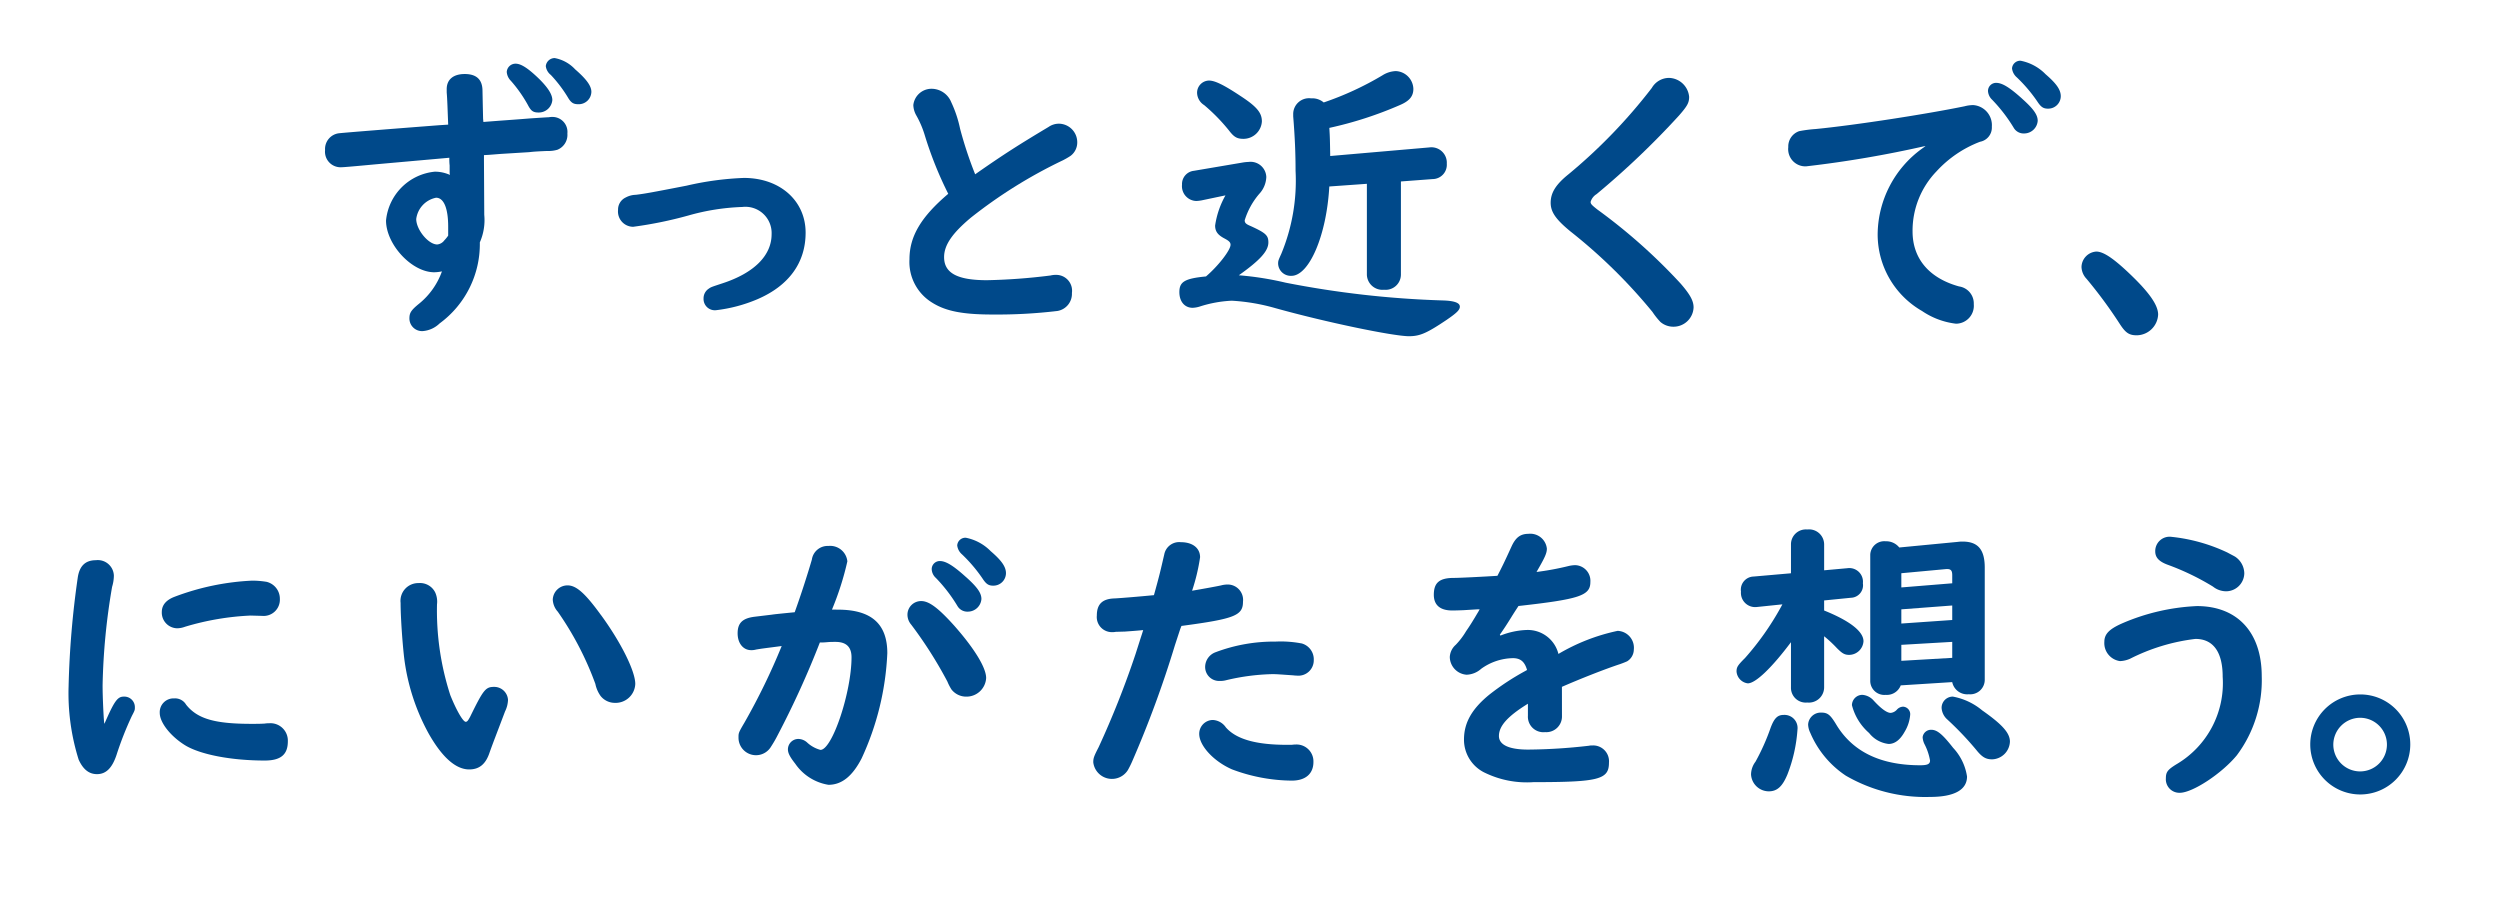 <svg xmlns="http://www.w3.org/2000/svg" xmlns:xlink="http://www.w3.org/1999/xlink" width="236.846" height="85" viewBox="0 0 236.846 85"><defs><filter id="a" x="24.299" y="0" width="40.227" height="40.872" filterUnits="userSpaceOnUse"><feOffset dx="1" dy="2" input="SourceAlpha"/><feGaussianBlur stdDeviation="2.5" result="b"/><feFlood flood-color="#c9cbc6"/><feComposite operator="in" in2="b"/><feComposite in="SourceGraphic"/></filter><filter id="c" x="52.05" y="11.352" width="32.772" height="27.53" filterUnits="userSpaceOnUse"><feOffset dx="1" dy="2" input="SourceAlpha"/><feGaussianBlur stdDeviation="2.5" result="d"/><feFlood flood-color="#c9cbc6"/><feComposite operator="in" in2="d"/><feComposite in="SourceGraphic"/></filter><filter id="e" x="79.663" y="2.915" width="30.894" height="36.388" filterUnits="userSpaceOnUse"><feOffset dx="1" dy="2" input="SourceAlpha"/><feGaussianBlur stdDeviation="2.5" result="f"/><feFlood flood-color="#c9cbc6"/><feComposite operator="in" in2="f"/><feComposite in="SourceGraphic"/></filter><filter id="g" x="105.228" y="1.233" width="41.573" height="40.116" filterUnits="userSpaceOnUse"><feOffset dx="1" dy="2" input="SourceAlpha"/><feGaussianBlur stdDeviation="2.5" result="h"/><feFlood flood-color="#c9cbc6"/><feComposite operator="in" in2="h"/><feComposite in="SourceGraphic"/></filter><filter id="i" x="140.408" y="1.879" width="28.539" height="38.573" filterUnits="userSpaceOnUse"><feOffset dx="1" dy="2" input="SourceAlpha"/><feGaussianBlur stdDeviation="2.5" result="j"/><feFlood flood-color="#c9cbc6"/><feComposite operator="in" in2="j"/><feComposite in="SourceGraphic"/></filter><filter id="k" x="162.918" y="0.253" width="40.816" height="39.92" filterUnits="userSpaceOnUse"><feOffset dx="1" dy="2" input="SourceAlpha"/><feGaussianBlur stdDeviation="2.5" result="l"/><feFlood flood-color="#c9cbc6"/><feComposite operator="in" in2="l"/><feComposite in="SourceGraphic"/></filter><filter id="m" x="190.698" y="18.333" width="22.26" height="22.932" filterUnits="userSpaceOnUse"><feOffset dx="1" dy="2" input="SourceAlpha"/><feGaussianBlur stdDeviation="2.5" result="n"/><feFlood flood-color="#c9cbc6"/><feComposite operator="in" in2="n"/><feComposite in="SourceGraphic"/></filter><filter id="o" x="0" y="47.576" width="35.771" height="35.267" filterUnits="userSpaceOnUse"><feOffset dx="1" dy="2" input="SourceAlpha"/><feGaussianBlur stdDeviation="2.5" result="p"/><feFlood flood-color="#c9cbc6"/><feComposite operator="in" in2="p"/><feComposite in="SourceGraphic"/></filter><filter id="q" x="31.452" y="49.735" width="37.228" height="32.659" filterUnits="userSpaceOnUse"><feOffset dx="1" dy="2" input="SourceAlpha"/><feGaussianBlur stdDeviation="2.5" result="r"/><feFlood flood-color="#c9cbc6"/><feComposite operator="in" in2="r"/><feComposite in="SourceGraphic"/></filter><filter id="s" x="63.381" y="45.446" width="40.423" height="38.405" filterUnits="userSpaceOnUse"><feOffset dx="1" dy="2" input="SourceAlpha"/><feGaussianBlur stdDeviation="2.5" result="t"/><feFlood flood-color="#c9cbc6"/><feComposite operator="in" in2="t"/><feComposite in="SourceGraphic"/></filter><filter id="u" x="97.074" y="45.866" width="35.884" height="37.593" filterUnits="userSpaceOnUse"><feOffset dx="1" dy="2" input="SourceAlpha"/><feGaussianBlur stdDeviation="2.5" result="v"/><feFlood flood-color="#c9cbc6"/><feComposite operator="in" in2="v"/><feComposite in="SourceGraphic"/></filter><filter id="w" x="129.34" y="45.081" width="33.949" height="38.518" filterUnits="userSpaceOnUse"><feOffset dx="1" dy="2" input="SourceAlpha"/><feGaussianBlur stdDeviation="2.5" result="x"/><feFlood flood-color="#c9cbc6"/><feComposite operator="in" in2="x"/><feComposite in="SourceGraphic"/></filter><filter id="y" x="158.017" y="44.661" width="40.9" height="40.339" filterUnits="userSpaceOnUse"><feOffset dx="1" dy="2" input="SourceAlpha"/><feGaussianBlur stdDeviation="2.5" result="z"/><feFlood flood-color="#c9cbc6"/><feComposite operator="in" in2="z"/><feComposite in="SourceGraphic"/></filter><filter id="aa" x="192.862" y="45.362" width="29.911" height="39.246" filterUnits="userSpaceOnUse"><feOffset dx="1" dy="2" input="SourceAlpha"/><feGaussianBlur stdDeviation="2.5" result="ab"/><feFlood flood-color="#c9cbc6"/><feComposite operator="in" in2="ab"/><feComposite in="SourceGraphic"/></filter><filter id="ac" x="212.37" y="60.29" width="24.476" height="24.475" filterUnits="userSpaceOnUse"><feOffset dx="1" dy="2" input="SourceAlpha"/><feGaussianBlur stdDeviation="2.5" result="ad"/><feFlood flood-color="#c9cbc6"/><feComposite operator="in" in2="ad"/><feComposite in="SourceGraphic"/></filter></defs><g transform="translate(-92.5 -314.5)"><g transform="matrix(1, 0, 0, 1, 92.5, 314.5)" filter="url(#a)" style="mix-blend-mode:multiply;isolation:isolate"><path d="M241.04,287.552c-.056-1.43-.084-2.439-.14-3.056v-.309c0-.9.617-1.43,1.71-1.43q1.68,0,1.681,1.6l.028,1.374.028,1.261.028.308c1.71-.14,3.084-.225,4.4-.336.842-.056,1.71-.112,1.794-.112a1.806,1.806,0,0,1,.364-.029,1.419,1.419,0,0,1,1.4,1.57,1.52,1.52,0,0,1-.952,1.541,3.055,3.055,0,0,1-.953.113c-.673.028-1.262.056-1.71.112l-2.718.168-1.065.084-.505.029v.5l.028,5.158a5.218,5.218,0,0,1-.42,2.607,9.323,9.323,0,0,1-3.812,7.681,2.576,2.576,0,0,1-1.626.728,1.2,1.2,0,0,1-1.233-1.205c0-.532.168-.785.924-1.4a6.941,6.941,0,0,0,2.158-3.055,3.879,3.879,0,0,1-.728.084c-2.132,0-4.569-2.635-4.569-4.906a5.141,5.141,0,0,1,4.624-4.624,3.465,3.465,0,0,1,1.431.308,1.129,1.129,0,0,1-.029-.281v-.617a5.22,5.22,0,0,1-.028-.729l-6.924.617c-2.41.225-3.111.281-3.28.281a1.474,1.474,0,0,1-1.569-1.626,1.5,1.5,0,0,1,1.4-1.6c.532-.056,3.98-.336,9.446-.757Zm0,9.67c0-1.766-.42-2.746-1.149-2.746a2.355,2.355,0,0,0-1.878,2.018c0,1.009,1.149,2.411,1.99,2.411a.955.955,0,0,0,.673-.392,3.252,3.252,0,0,0,.364-.448Zm8.634-13.987c.869.869,1.233,1.486,1.233,1.99a1.287,1.287,0,0,1-1.289,1.178c-.533,0-.729-.141-1.037-.73a12.723,12.723,0,0,0-1.6-2.27,1.327,1.327,0,0,1-.392-.841.834.834,0,0,1,.842-.785C247.963,281.777,248.664,282.253,249.673,283.235Zm3.391-.925c1.065.925,1.541,1.569,1.541,2.13a1.2,1.2,0,0,1-1.233,1.178c-.476,0-.7-.141-1.009-.674a12.6,12.6,0,0,0-1.6-2.1,1.247,1.247,0,0,1-.476-.842.851.851,0,0,1,.841-.757A3.51,3.51,0,0,1,253.065,282.309Z" transform="translate(-198.58 -275.74)" fill="#fff"/></g><g transform="matrix(1, 0, 0, 1, 92.5, 314.5)" filter="url(#c)" style="mix-blend-mode:multiply;isolation:isolate"><path d="M273.959,297.4c0,2.831-1.57,5.018-4.569,6.307a14.191,14.191,0,0,1-3.9,1.037,1.07,1.07,0,0,1-1.2-1.121,1.09,1.09,0,0,1,.505-.925c.2-.14.2-.14,1.289-.5,3-.981,4.653-2.635,4.653-4.653a2.486,2.486,0,0,0-2.775-2.579,21.23,21.23,0,0,0-5.129.813,38.244,38.244,0,0,1-5.213,1.065,1.448,1.448,0,0,1-1.43-1.6,1.261,1.261,0,0,1,.729-1.178,2.088,2.088,0,0,1,.952-.252c.9-.112,1.513-.225,4.822-.869a28.608,28.608,0,0,1,5.409-.73C271.52,292.21,273.959,294.368,273.959,297.4Z" transform="translate(-197.64 -275.36)" fill="#fff"/></g><g transform="matrix(1, 0, 0, 1, 92.5, 314.5)" filter="url(#e)" style="mix-blend-mode:multiply;isolation:isolate"><path d="M284.289,288.4a9.126,9.126,0,0,0-.785-1.822,2.111,2.111,0,0,1-.281-.98,1.735,1.735,0,0,1,1.794-1.542,2.022,2.022,0,0,1,1.794,1.262,11.246,11.246,0,0,1,.842,2.523,37.205,37.205,0,0,0,1.429,4.317c2.72-1.907,4.233-2.859,6.953-4.486a1.732,1.732,0,0,1,.952-.309,1.759,1.759,0,0,1,1.766,1.766,1.579,1.579,0,0,1-.645,1.29,7.66,7.66,0,0,1-.729.42,45.675,45.675,0,0,0-8.717,5.438c-1.738,1.458-2.524,2.579-2.524,3.728,0,1.513,1.262,2.186,4.065,2.186a56.173,56.173,0,0,0,6.026-.448,1.94,1.94,0,0,1,.505-.056,1.5,1.5,0,0,1,1.514,1.71,1.645,1.645,0,0,1-1.374,1.709,48.141,48.141,0,0,1-6.139.336c-2.8,0-4.429-.309-5.719-1.121a4.509,4.509,0,0,1-2.158-4.12c0-2.158,1.093-4.008,3.673-6.195A35.373,35.373,0,0,1,284.289,288.4Z" transform="translate(-196.7 -275.64)" fill="#fff"/></g><g transform="matrix(1, 0, 0, 1, 92.5, 314.5)" filter="url(#g)" style="mix-blend-mode:multiply;isolation:isolate"><path d="M313.553,291.1a4.064,4.064,0,0,1,.561-.057,1.492,1.492,0,0,1,1.681,1.43,2.473,2.473,0,0,1-.672,1.6,7.01,7.01,0,0,0-1.374,2.495c0,.251.112.364.588.56,1.4.645,1.654.869,1.654,1.541,0,.813-.785,1.682-2.8,3.112a29.246,29.246,0,0,1,4.429.7,91.288,91.288,0,0,0,14.829,1.682c1.15.028,1.682.224,1.682.588,0,.308-.281.589-1.262,1.261-1.878,1.262-2.523,1.542-3.559,1.542-1.486,0-7.849-1.318-12.67-2.663a18.706,18.706,0,0,0-4.12-.7,11.564,11.564,0,0,0-3.056.56,2.545,2.545,0,0,1-.645.112c-.757,0-1.261-.588-1.261-1.486,0-.98.5-1.289,2.523-1.486,1.177-1.009,2.326-2.495,2.326-3,0-.225-.14-.364-.561-.589-.644-.336-.9-.672-.9-1.233a8.172,8.172,0,0,1,.981-2.859l-2.271.477a3.607,3.607,0,0,1-.5.056,1.4,1.4,0,0,1-1.346-1.542,1.262,1.262,0,0,1,1.122-1.317Zm-.252-6.336c1.6,1.037,2.075,1.625,2.075,2.439a1.752,1.752,0,0,1-1.739,1.653c-.616,0-.9-.168-1.373-.785a17.338,17.338,0,0,0-2.355-2.41,1.417,1.417,0,0,1-.672-1.15,1.155,1.155,0,0,1,1.12-1.177C310.918,283.333,311.731,283.725,313.3,284.762Zm6.783.253a1.673,1.673,0,0,1,1.149.392,29.2,29.2,0,0,0,5.579-2.579,2.533,2.533,0,0,1,1.261-.393,1.74,1.74,0,0,1,1.654,1.682c0,.7-.364,1.15-1.29,1.542a35.771,35.771,0,0,1-6.671,2.157c.056.9.056,1.094.084,2.664l9.39-.814a1.461,1.461,0,0,1,1.654,1.542,1.356,1.356,0,0,1-1.346,1.458l-3,.225v8.829a1.449,1.449,0,0,1-1.6,1.43,1.473,1.473,0,0,1-1.625-1.43v-8.606l-3.56.253c-.253,4.624-1.906,8.465-3.588,8.465a1.2,1.2,0,0,1-1.261-1.149c0-.281.028-.336.307-.953a18.115,18.115,0,0,0,1.346-7.848c0-1.542-.056-3.084-.224-5.159v-.252A1.5,1.5,0,0,1,320,285.015Z" transform="translate(-195.83 -275.7)" fill="#fff"/></g><g transform="matrix(1, 0, 0, 1, 92.5, 314.5)" filter="url(#i)" style="mix-blend-mode:multiply;isolation:isolate"><path d="M354.656,284.853c0,.56-.169.869-.953,1.765a78.042,78.042,0,0,1-7.82,7.457,1.286,1.286,0,0,0-.561.729c0,.2.113.309.645.729a53.274,53.274,0,0,1,7.877,7.007c.924,1.065,1.233,1.653,1.233,2.27a1.9,1.9,0,0,1-1.934,1.822,1.877,1.877,0,0,1-1.205-.448,7.029,7.029,0,0,1-.757-.952,50.28,50.28,0,0,0-7.765-7.624c-1.4-1.15-1.878-1.85-1.878-2.72,0-.953.5-1.738,1.682-2.691a50.8,50.8,0,0,0,7.9-8.185,1.894,1.894,0,0,1,1.626-.952A1.969,1.969,0,0,1,354.656,284.853Z" transform="translate(-194.63 -275.68)" fill="#fff"/></g><g transform="matrix(1, 0, 0, 1, 92.5, 314.5)" filter="url(#k)" style="mix-blend-mode:multiply;isolation:isolate"><path d="M376.289,289.561a105.272,105.272,0,0,1-11.324,1.934,1.63,1.63,0,0,1-1.682-1.821,1.527,1.527,0,0,1,1.037-1.514,12.749,12.749,0,0,1,1.541-.2c3.757-.364,10.6-1.43,14.128-2.158a3.286,3.286,0,0,1,.813-.112,1.905,1.905,0,0,1,1.766,2.046,1.369,1.369,0,0,1-1.121,1.43,10.8,10.8,0,0,0-4.12,2.8,8.1,8.1,0,0,0-2.27,5.691c0,2.579,1.569,4.429,4.4,5.213a1.627,1.627,0,0,1,1.4,1.681,1.7,1.7,0,0,1-1.682,1.851,7.216,7.216,0,0,1-3.224-1.206,8.357,8.357,0,0,1-4.2-7.344,10.116,10.116,0,0,1,4.176-8.017l.112-.084.085-.057Zm9.166-4.457c1.065.952,1.458,1.513,1.458,2.075a1.29,1.29,0,0,1-1.289,1.2,1.083,1.083,0,0,1-.981-.533,14.942,14.942,0,0,0-2.047-2.663,1.23,1.23,0,0,1-.392-.813.766.766,0,0,1,.785-.785C383.549,283.591,384.249,284.011,385.454,285.1Zm2.214-2.327c1.009.87,1.43,1.458,1.43,2.075a1.19,1.19,0,0,1-1.2,1.177c-.448,0-.673-.14-1.037-.7a14.149,14.149,0,0,0-1.934-2.27,1.319,1.319,0,0,1-.448-.841.781.781,0,0,1,.813-.729A4.513,4.513,0,0,1,387.669,282.777Z" transform="translate(-193.86 -275.74)" fill="#fff"/></g><g transform="matrix(1, 0, 0, 1, 92.5, 314.5)" filter="url(#m)" style="mix-blend-mode:multiply;isolation:isolate"><path d="M394.854,301.223c1.738,1.682,2.523,2.831,2.523,3.7a2.056,2.056,0,0,1-2.019,1.962c-.729,0-1.065-.224-1.625-1.092a43.442,43.442,0,0,0-3.14-4.261,1.7,1.7,0,0,1-.476-1.121,1.5,1.5,0,0,1,1.4-1.458C392.22,298.953,393.228,299.654,394.854,301.223Z" transform="translate(-192.92 -275.12)" fill="#fff"/></g><g transform="matrix(1, 0, 0, 1, 92.5, 314.5)" filter="url(#o)" style="mix-blend-mode:multiply;isolation:isolate"><path d="M415.307,300.454c.924-2.129,1.233-2.579,1.821-2.579a1,1,0,0,1,1.065,1.009c0,.253,0,.28-.281.813a30.956,30.956,0,0,0-1.457,3.7c-.42,1.261-1.009,1.822-1.85,1.822-.757,0-1.318-.449-1.738-1.374a20.983,20.983,0,0,1-.953-6.952,85.363,85.363,0,0,1,.87-10.315c.168-1.093.729-1.626,1.71-1.626a1.521,1.521,0,0,1,1.709,1.458,3.748,3.748,0,0,1-.168,1.065,61.45,61.45,0,0,0-.9,9.334c0,1.065.085,2.859.141,3.476Zm7.736-1.821c1.065,1.345,2.719,1.821,6.195,1.821.476,0,.869,0,1.261-.027a2.52,2.52,0,0,1,.421-.029,1.648,1.648,0,0,1,1.765,1.71c0,1.262-.672,1.822-2.186,1.822-3.167,0-6.111-.56-7.567-1.458-1.347-.841-2.383-2.13-2.383-3.055a1.309,1.309,0,0,1,1.374-1.374A1.212,1.212,0,0,1,423.044,298.633Zm6.11-8.438a25.412,25.412,0,0,0-6.222,1.065,2.17,2.17,0,0,1-.73.141,1.485,1.485,0,0,1-1.457-1.543q0-.966,1.177-1.43a23.765,23.765,0,0,1,7.372-1.541,8.456,8.456,0,0,1,1.374.112,1.647,1.647,0,0,1,1.262,1.626,1.539,1.539,0,0,1-1.682,1.6Z" transform="translate(-405.41 -231.88)" fill="#fff"/></g><g transform="matrix(1, 0, 0, 1, 92.5, 314.5)" filter="url(#q)" style="mix-blend-mode:multiply;isolation:isolate"><path d="M445.578,287.936a2.106,2.106,0,0,1,.168,1.121,25.976,25.976,0,0,0,1.261,8.606c.561,1.4,1.2,2.523,1.459,2.523.139,0,.223-.112.419-.476,1.234-2.523,1.459-2.831,2.243-2.831a1.307,1.307,0,0,1,1.345,1.233,2.661,2.661,0,0,1-.281,1.093c-.729,1.935-1.064,2.775-1.457,3.869-.365,1.121-.981,1.625-1.935,1.625-1.261,0-2.551-1.121-3.84-3.391a19.971,19.971,0,0,1-2.327-7.2c-.168-1.458-.336-3.868-.336-5.185a1.683,1.683,0,0,1,1.71-1.878A1.6,1.6,0,0,1,445.578,287.936Zm15.7,2.13c1.907,2.607,3.252,5.326,3.252,6.531a1.866,1.866,0,0,1-1.962,1.794,1.717,1.717,0,0,1-1.318-.645,2.952,2.952,0,0,1-.5-1.149,29.6,29.6,0,0,0-3.56-6.84,1.83,1.83,0,0,1-.476-1.149,1.4,1.4,0,0,1,1.4-1.346C458.947,287.263,459.788,288.019,461.274,290.066Z" transform="translate(-404.34 -231.8)" fill="#fff"/></g><g transform="matrix(1, 0, 0, 1, 92.5, 314.5)" filter="url(#s)" style="mix-blend-mode:multiply;isolation:isolate"><path d="M482.641,289.708c3.168,0,4.681,1.345,4.681,4.12a26.368,26.368,0,0,1-2.438,9.978c-.87,1.682-1.878,2.495-3.14,2.495a4.725,4.725,0,0,1-3.139-1.99c-.505-.645-.7-1.009-.7-1.374a.992.992,0,0,1,.98-.981,1.276,1.276,0,0,1,.869.364,2.977,2.977,0,0,0,1.234.673c1.121,0,2.943-5.494,2.943-8.773,0-.981-.505-1.458-1.514-1.458-.252,0-.5,0-.812.028a5.912,5.912,0,0,1-.674.028,85.882,85.882,0,0,1-4.007,8.8,11.589,11.589,0,0,1-.617,1.066,1.657,1.657,0,0,1-3.083-.87c0-.42,0-.448.56-1.4a61.467,61.467,0,0,0,3.532-7.26c-1.71.225-1.794.225-2.439.336a1.579,1.579,0,0,1-.448.056c-.757,0-1.289-.645-1.289-1.6,0-.981.476-1.43,1.625-1.569l1.654-.2c.14-.028.98-.112,2.129-.225.617-1.709,1.234-3.644,1.626-4.989a1.51,1.51,0,0,1,1.569-1.29,1.635,1.635,0,0,1,1.794,1.458,27.615,27.615,0,0,1-1.458,4.569Zm11.017,1.513c1.906,2.158,3.027,3.98,3.027,4.961a1.865,1.865,0,0,1-1.906,1.766,1.766,1.766,0,0,1-1.374-.673,4.643,4.643,0,0,1-.392-.756,39.767,39.767,0,0,0-3.42-5.382,1.459,1.459,0,0,1-.363-.953,1.291,1.291,0,0,1,1.317-1.289C491.276,288.9,492.145,289.539,493.658,291.221Zm1.121-4.6c1.065.953,1.458,1.514,1.458,2.075a1.29,1.29,0,0,1-1.289,1.2,1.08,1.08,0,0,1-.981-.532,14.554,14.554,0,0,0-2.047-2.664,1.175,1.175,0,0,1-.392-.813.766.766,0,0,1,.785-.785C492.873,285.11,493.574,285.531,494.779,286.624Zm2.355-2.439c1.008.87,1.429,1.459,1.429,2.075a1.191,1.191,0,0,1-1.2,1.178c-.448,0-.673-.141-1.037-.7a14.173,14.173,0,0,0-1.934-2.271,1.316,1.316,0,0,1-.448-.841.781.781,0,0,1,.813-.729A4.518,4.518,0,0,1,497.134,284.185Z" transform="translate(-403.26 -231.95)" fill="#fff"/></g><g transform="matrix(1, 0, 0, 1, 92.5, 314.5)" filter="url(#u)" style="mix-blend-mode:multiply;isolation:isolate"><path d="M507.819,291.795a1.572,1.572,0,0,1-.337.029,1.43,1.43,0,0,1-1.457-1.57c0-1.093.532-1.6,1.71-1.625.531-.028,2.27-.169,3.7-.309.532-1.906.616-2.3.98-3.869a1.439,1.439,0,0,1,1.569-1.149c1.122,0,1.823.561,1.823,1.43a18.387,18.387,0,0,1-.758,3.168c.842-.141,2.383-.42,2.748-.505a2.551,2.551,0,0,1,.645-.084,1.458,1.458,0,0,1,1.43,1.625c0,1.318-.785,1.626-5.831,2.3l-.111.281-.505,1.541a100.942,100.942,0,0,1-4.065,11.044,8.654,8.654,0,0,1-.392.785,1.78,1.78,0,0,1-3.28-.728c0-.392.057-.561.505-1.43a86.578,86.578,0,0,0,3.5-8.83l.5-1.569c.084-.253.113-.336.225-.7-.561.056-.954.084-1.738.141ZM524.5,302.5a1.908,1.908,0,0,1,.335-.028,1.6,1.6,0,0,1,1.71,1.654c0,1.121-.757,1.765-2.046,1.765a16.407,16.407,0,0,1-5.663-1.065c-1.738-.757-3.111-2.242-3.111-3.363a1.31,1.31,0,0,1,1.289-1.318,1.588,1.588,0,0,1,1.233.7c.981,1.122,2.859,1.654,5.774,1.654Zm.9-9.615a1.564,1.564,0,0,1,1.177,1.6,1.454,1.454,0,0,1-1.6,1.458,3.283,3.283,0,0,1-.365-.028c-1.261-.084-1.512-.112-1.962-.112a20.654,20.654,0,0,0-4.428.588,2.03,2.03,0,0,1-.533.056,1.323,1.323,0,0,1-1.4-1.4,1.494,1.494,0,0,1,.98-1.318,15.635,15.635,0,0,1,5.663-1.009A10.487,10.487,0,0,1,525.394,292.888Z" transform="translate(-402.11 -231.94)" fill="#fff"/></g><g transform="matrix(1, 0, 0, 1, 92.5, 314.5)" filter="url(#w)" style="mix-blend-mode:multiply;isolation:isolate"><path d="M548.992,299.782a1.486,1.486,0,0,1-1.6,1.542,1.467,1.467,0,0,1-1.626-1.542v-1.149c-1.906,1.178-2.746,2.1-2.746,3.056,0,.841.952,1.289,2.774,1.289a52.965,52.965,0,0,0,5.747-.364,1.352,1.352,0,0,1,.335-.028,1.5,1.5,0,0,1,1.569,1.625c0,1.6-.952,1.851-7.147,1.851a9.114,9.114,0,0,1-4.569-.87,3.467,3.467,0,0,1-2.019-3.168c0-1.6.758-2.914,2.411-4.26a24.154,24.154,0,0,1,3.363-2.214l.2-.112c-.224-.786-.617-1.122-1.346-1.122a5.279,5.279,0,0,0-3,1.009,2.187,2.187,0,0,1-1.373.56,1.71,1.71,0,0,1-1.6-1.681,1.644,1.644,0,0,1,.56-1.149,6.911,6.911,0,0,0,.982-1.29c.308-.448.533-.785,1.177-1.878l.112-.2h-.168l-1.373.084c-.673.028-1.009.028-1.066.028-1.12,0-1.737-.5-1.737-1.486,0-1.149.533-1.6,1.906-1.6.505,0,2.775-.112,4.12-.2.42-.813.617-1.2,1.346-2.8.392-.841.841-1.177,1.6-1.177a1.577,1.577,0,0,1,1.738,1.4c0,.448-.2.869-.981,2.214a26.111,26.111,0,0,0,3.028-.561,3.139,3.139,0,0,1,.617-.084,1.484,1.484,0,0,1,1.457,1.6c0,1.289-1.036,1.625-6.812,2.27-.14.224-.224.336-.56.869-.533.87-.813,1.29-1.205,1.85l.056.085a7.406,7.406,0,0,1,2.495-.533,2.991,2.991,0,0,1,3,2.27,18.556,18.556,0,0,1,5.606-2.186A1.6,1.6,0,0,1,555.8,293.5a1.32,1.32,0,0,1-.645,1.121c-.14.057-.252.113-.644.253-1.515.5-3.785,1.4-5.523,2.158Z" transform="translate(-401.01 -231.96)" fill="#fff"/></g><g transform="matrix(1, 0, 0, 1, 92.5, 314.5)" filter="url(#y)" style="mix-blend-mode:multiply;isolation:isolate"><path d="M569.713,292.817c-1.85,2.467-3.363,3.9-4.092,3.9a1.225,1.225,0,0,1-1.065-1.121c0-.42.112-.589.813-1.29a26.406,26.406,0,0,0,3.364-4.765l.168-.309-2.439.253a1.347,1.347,0,0,1-1.486-1.458,1.246,1.246,0,0,1,1.205-1.43l3.532-.309V283.54a1.409,1.409,0,0,1,1.542-1.4,1.427,1.427,0,0,1,1.6,1.4v2.466l2.215-.2a1.293,1.293,0,0,1,1.456,1.43,1.186,1.186,0,0,1-1.148,1.374l-2.524.252v.953c2.44.981,3.729,1.991,3.729,2.915a1.374,1.374,0,0,1-1.346,1.289c-.448,0-.673-.14-1.177-.644a11.762,11.762,0,0,0-1.206-1.121v4.849a1.448,1.448,0,0,1-1.6,1.43,1.4,1.4,0,0,1-1.542-1.43Zm.617,8.269a14.307,14.307,0,0,1-.953,4.261c-.476,1.149-.981,1.6-1.766,1.6a1.691,1.691,0,0,1-1.681-1.6,2.045,2.045,0,0,1,.42-1.206,20.577,20.577,0,0,0,1.43-3.2c.336-.9.645-1.233,1.233-1.233A1.239,1.239,0,0,1,570.33,301.087Zm3.615-.56c1.542,2.635,4.205,3.951,8.018,3.951.672,0,.925-.112.925-.448a5.362,5.362,0,0,0-.533-1.569,1.673,1.673,0,0,1-.168-.645.8.8,0,0,1,.812-.7c.561,0,1.066.42,2.076,1.71a5.073,5.073,0,0,1,1.317,2.718c0,1.262-1.205,1.934-3.5,1.934a14.981,14.981,0,0,1-7.989-2.018,9.171,9.171,0,0,1-3.365-4.064,1.9,1.9,0,0,1-.2-.785,1.2,1.2,0,0,1,1.262-1.122C573.19,299.488,573.441,299.713,573.945,300.527Zm3.645-2.132c.7.758,1.233,1.122,1.57,1.122a.918.918,0,0,0,.589-.309.824.824,0,0,1,.588-.281.713.713,0,0,1,.673.729,3.66,3.66,0,0,1-.532,1.654c-.421.757-.925,1.149-1.513,1.149a2.736,2.736,0,0,1-1.85-1.037,5.19,5.19,0,0,1-1.626-2.635.993.993,0,0,1,.981-.981A1.59,1.59,0,0,1,577.59,298.4Zm2.522-1.486a1.412,1.412,0,0,1-1.429.9,1.332,1.332,0,0,1-1.459-1.29v-12a1.329,1.329,0,0,1,1.459-1.261,1.578,1.578,0,0,1,1.289.588l5.55-.532a2.931,2.931,0,0,1,.449-.028c1.458,0,2.1.757,2.1,2.467v10.651a1.376,1.376,0,0,1-1.513,1.346,1.448,1.448,0,0,1-1.569-1.15Zm4.879-10.427c0-.477-.141-.617-.59-.589l-4.232.392v1.346l4.822-.392Zm-4.822,3.224v1.345l4.822-.335v-1.374Zm0,3.363v1.514l4.822-.281v-1.514Zm7.68,6.223c1.878,1.318,2.607,2.13,2.607,2.943a1.745,1.745,0,0,1-1.681,1.682c-.59,0-.953-.2-1.513-.9a29.938,29.938,0,0,0-2.719-2.859,1.6,1.6,0,0,1-.56-1.12,1.065,1.065,0,0,1,1.064-1.066A6.07,6.07,0,0,1,587.849,299.293Z" transform="translate(-400.04 -231.98)" fill="#fff"/></g><g transform="matrix(1, 0, 0, 1, 92.5, 314.5)" filter="url(#aa)" style="mix-blend-mode:multiply;isolation:isolate"><path d="M613.126,296.017a11.879,11.879,0,0,1-2.354,7.485c-1.43,1.738-4.2,3.559-5.41,3.559a1.281,1.281,0,0,1-1.318-1.373c0-.589.169-.813.982-1.318a8.912,8.912,0,0,0,4.4-8.3c0-2.354-.9-3.587-2.579-3.587a18.5,18.5,0,0,0-6.195,1.878,2.6,2.6,0,0,1-.952.224,1.722,1.722,0,0,1-1.485-1.822c0-.729.447-1.2,1.653-1.738a20.023,20.023,0,0,1,7.12-1.653C610.828,289.374,613.126,291.869,613.126,296.017ZM609.876,284.3c.308.168.588.309.729.392a1.935,1.935,0,0,1,.869,1.569,1.735,1.735,0,0,1-1.71,1.71,2.01,2.01,0,0,1-1.261-.448,23.824,23.824,0,0,0-4.233-2.047c-.869-.309-1.233-.7-1.233-1.29a1.36,1.36,0,0,1,1.541-1.373A16.271,16.271,0,0,1,609.876,284.3Z" transform="translate(-398.85 -231.95)" fill="#fff"/></g><g transform="matrix(1, 0, 0, 1, 92.5, 314.5)" filter="url(#ac)" style="mix-blend-mode:multiply;isolation:isolate"><path d="M626.536,301.987a4.738,4.738,0,1,1-4.753-4.752A4.732,4.732,0,0,1,626.536,301.987Zm-7.292,0a2.54,2.54,0,1,0,2.539-2.54A2.553,2.553,0,0,0,619.244,301.987Z" transform="translate(-398.19 -231.45)" fill="#fff"/></g><g transform="translate(123.299 320)"><path d="M241.04,287.552c-.056-1.43-.084-2.439-.14-3.056v-.309c0-.9.617-1.43,1.71-1.43q1.68,0,1.681,1.6l.028,1.374.028,1.261.028.308c1.71-.14,3.084-.225,4.4-.336.842-.056,1.71-.112,1.794-.112a1.806,1.806,0,0,1,.364-.029,1.419,1.419,0,0,1,1.4,1.57,1.52,1.52,0,0,1-.952,1.541,3.055,3.055,0,0,1-.953.113c-.673.028-1.262.056-1.71.112l-2.718.168-1.065.084-.505.029v.5l.028,5.158a5.218,5.218,0,0,1-.42,2.607,9.323,9.323,0,0,1-3.812,7.681,2.576,2.576,0,0,1-1.626.728,1.2,1.2,0,0,1-1.233-1.205c0-.532.168-.785.924-1.4a6.941,6.941,0,0,0,2.158-3.055,3.879,3.879,0,0,1-.728.084c-2.132,0-4.569-2.635-4.569-4.906a5.141,5.141,0,0,1,4.624-4.624,3.465,3.465,0,0,1,1.431.308,1.129,1.129,0,0,1-.029-.281v-.617a5.22,5.22,0,0,1-.028-.729l-6.924.617c-2.41.225-3.111.281-3.28.281a1.474,1.474,0,0,1-1.569-1.626,1.5,1.5,0,0,1,1.4-1.6c.532-.056,3.98-.336,9.446-.757Zm0,9.67c0-1.766-.42-2.746-1.149-2.746a2.355,2.355,0,0,0-1.878,2.018c0,1.009,1.149,2.411,1.99,2.411a.955.955,0,0,0,.673-.392,3.252,3.252,0,0,0,.364-.448Zm8.634-13.987c.869.869,1.233,1.486,1.233,1.99a1.287,1.287,0,0,1-1.289,1.178c-.533,0-.729-.141-1.037-.73a12.723,12.723,0,0,0-1.6-2.27,1.327,1.327,0,0,1-.392-.841.834.834,0,0,1,.842-.785C247.963,281.777,248.664,282.253,249.673,283.235Zm3.391-.925c1.065.925,1.541,1.569,1.541,2.13a1.2,1.2,0,0,1-1.233,1.178c-.476,0-.7-.141-1.009-.674a12.6,12.6,0,0,0-1.6-2.1,1.247,1.247,0,0,1-.476-.842.851.851,0,0,1,.841-.757A3.51,3.51,0,0,1,253.065,282.309Z" transform="translate(-229.379 -281.244)" fill="#00498a"/><path d="M273.959,297.4c0,2.831-1.57,5.018-4.569,6.307a14.191,14.191,0,0,1-3.9,1.037,1.07,1.07,0,0,1-1.2-1.121,1.09,1.09,0,0,1,.505-.925c.2-.14.2-.14,1.289-.5,3-.981,4.653-2.635,4.653-4.653a2.486,2.486,0,0,0-2.775-2.579,21.23,21.23,0,0,0-5.129.813,38.244,38.244,0,0,1-5.213,1.065,1.448,1.448,0,0,1-1.43-1.6,1.261,1.261,0,0,1,.729-1.178,2.088,2.088,0,0,1,.952-.252c.9-.112,1.513-.225,4.822-.869a28.608,28.608,0,0,1,5.409-.73C271.52,292.21,273.959,294.368,273.959,297.4Z" transform="translate(-228.435 -280.858)" fill="#00498a"/><path d="M284.289,288.4a9.126,9.126,0,0,0-.785-1.822,2.111,2.111,0,0,1-.281-.98,1.735,1.735,0,0,1,1.794-1.542,2.022,2.022,0,0,1,1.794,1.262,11.246,11.246,0,0,1,.842,2.523,37.205,37.205,0,0,0,1.429,4.317c2.72-1.907,4.233-2.859,6.953-4.486a1.732,1.732,0,0,1,.952-.309,1.759,1.759,0,0,1,1.766,1.766,1.579,1.579,0,0,1-.645,1.29,7.66,7.66,0,0,1-.729.42,45.675,45.675,0,0,0-8.717,5.438c-1.738,1.458-2.524,2.579-2.524,3.728,0,1.513,1.262,2.186,4.065,2.186a56.173,56.173,0,0,0,6.026-.448,1.94,1.94,0,0,1,.505-.056,1.5,1.5,0,0,1,1.514,1.71,1.645,1.645,0,0,1-1.374,1.709,48.141,48.141,0,0,1-6.139.336c-2.8,0-4.429-.309-5.719-1.121a4.509,4.509,0,0,1-2.158-4.12c0-2.158,1.093-4.008,3.673-6.195A35.373,35.373,0,0,1,284.289,288.4Z" transform="translate(-227.495 -281.145)" fill="#00498a"/><path d="M313.553,291.1a4.064,4.064,0,0,1,.561-.057,1.492,1.492,0,0,1,1.681,1.43,2.473,2.473,0,0,1-.672,1.6,7.01,7.01,0,0,0-1.374,2.495c0,.251.112.364.588.56,1.4.645,1.654.869,1.654,1.541,0,.813-.785,1.682-2.8,3.112a29.246,29.246,0,0,1,4.429.7,91.288,91.288,0,0,0,14.829,1.682c1.15.028,1.682.224,1.682.588,0,.308-.281.589-1.262,1.261-1.878,1.262-2.523,1.542-3.559,1.542-1.486,0-7.849-1.318-12.67-2.663a18.706,18.706,0,0,0-4.12-.7,11.564,11.564,0,0,0-3.056.56,2.545,2.545,0,0,1-.645.112c-.757,0-1.261-.588-1.261-1.486,0-.98.5-1.289,2.523-1.486,1.177-1.009,2.326-2.495,2.326-3,0-.225-.14-.364-.561-.589-.644-.336-.9-.672-.9-1.233a8.172,8.172,0,0,1,.981-2.859l-2.271.477a3.607,3.607,0,0,1-.5.056,1.4,1.4,0,0,1-1.346-1.542,1.262,1.262,0,0,1,1.122-1.317Zm-.252-6.336c1.6,1.037,2.075,1.625,2.075,2.439a1.752,1.752,0,0,1-1.739,1.653c-.616,0-.9-.168-1.373-.785a17.338,17.338,0,0,0-2.355-2.41,1.417,1.417,0,0,1-.672-1.15,1.155,1.155,0,0,1,1.12-1.177C310.918,283.333,311.731,283.725,313.3,284.762Zm6.783.253a1.673,1.673,0,0,1,1.149.392,29.2,29.2,0,0,0,5.579-2.579,2.533,2.533,0,0,1,1.261-.393,1.74,1.74,0,0,1,1.654,1.682c0,.7-.364,1.15-1.29,1.542a35.771,35.771,0,0,1-6.671,2.157c.056.9.056,1.094.084,2.664l9.39-.814a1.461,1.461,0,0,1,1.654,1.542,1.356,1.356,0,0,1-1.346,1.458l-3,.225v8.829a1.449,1.449,0,0,1-1.6,1.43,1.473,1.473,0,0,1-1.625-1.43v-8.606l-3.56.253c-.253,4.624-1.906,8.465-3.588,8.465a1.2,1.2,0,0,1-1.261-1.149c0-.281.028-.336.307-.953a18.115,18.115,0,0,0,1.346-7.848c0-1.542-.056-3.084-.224-5.159v-.252A1.5,1.5,0,0,1,320,285.015Z" transform="translate(-226.626 -281.202)" fill="#00498a"/><path d="M354.656,284.853c0,.56-.169.869-.953,1.765a78.042,78.042,0,0,1-7.82,7.457,1.286,1.286,0,0,0-.561.729c0,.2.113.309.645.729a53.274,53.274,0,0,1,7.877,7.007c.924,1.065,1.233,1.653,1.233,2.27a1.9,1.9,0,0,1-1.934,1.822,1.877,1.877,0,0,1-1.205-.448,7.029,7.029,0,0,1-.757-.952,50.28,50.28,0,0,0-7.765-7.624c-1.4-1.15-1.878-1.85-1.878-2.72,0-.953.5-1.738,1.682-2.691a50.8,50.8,0,0,0,7.9-8.185,1.894,1.894,0,0,1,1.626-.952A1.969,1.969,0,0,1,354.656,284.853Z" transform="translate(-225.429 -281.18)" fill="#00498a"/><path d="M376.289,289.561a105.272,105.272,0,0,1-11.324,1.934,1.63,1.63,0,0,1-1.682-1.821,1.527,1.527,0,0,1,1.037-1.514,12.749,12.749,0,0,1,1.541-.2c3.757-.364,10.6-1.43,14.128-2.158a3.286,3.286,0,0,1,.813-.112,1.905,1.905,0,0,1,1.766,2.046,1.369,1.369,0,0,1-1.121,1.43,10.8,10.8,0,0,0-4.12,2.8,8.1,8.1,0,0,0-2.27,5.691c0,2.579,1.569,4.429,4.4,5.213a1.627,1.627,0,0,1,1.4,1.681,1.7,1.7,0,0,1-1.682,1.851,7.216,7.216,0,0,1-3.224-1.206,8.357,8.357,0,0,1-4.2-7.344,10.116,10.116,0,0,1,4.176-8.017l.112-.084.085-.057Zm9.166-4.457c1.065.952,1.458,1.513,1.458,2.075a1.29,1.29,0,0,1-1.289,1.2,1.083,1.083,0,0,1-.981-.533,14.942,14.942,0,0,0-2.047-2.663,1.23,1.23,0,0,1-.392-.813.766.766,0,0,1,.785-.785C383.549,283.591,384.249,284.011,385.454,285.1Zm2.214-2.327c1.009.87,1.43,1.458,1.43,2.075a1.19,1.19,0,0,1-1.2,1.177c-.448,0-.673-.14-1.037-.7a14.149,14.149,0,0,0-1.934-2.27,1.319,1.319,0,0,1-.448-.841.781.781,0,0,1,.813-.729A4.513,4.513,0,0,1,387.669,282.777Z" transform="translate(-224.663 -281.235)" fill="#00498a"/><path d="M394.854,301.223c1.738,1.682,2.523,2.831,2.523,3.7a2.056,2.056,0,0,1-2.019,1.962c-.729,0-1.065-.224-1.625-1.092a43.442,43.442,0,0,0-3.14-4.261,1.7,1.7,0,0,1-.476-1.121,1.5,1.5,0,0,1,1.4-1.458C392.22,298.953,393.228,299.654,394.854,301.223Z" transform="translate(-223.718 -280.62)" fill="#00498a"/></g><g transform="translate(99 364.661)"><path d="M415.307,300.454c.924-2.129,1.233-2.579,1.821-2.579a1,1,0,0,1,1.065,1.009c0,.253,0,.28-.281.813a30.956,30.956,0,0,0-1.457,3.7c-.42,1.261-1.009,1.822-1.85,1.822-.757,0-1.318-.449-1.738-1.374a20.983,20.983,0,0,1-.953-6.952,85.363,85.363,0,0,1,.87-10.315c.168-1.093.729-1.626,1.71-1.626a1.521,1.521,0,0,1,1.709,1.458,3.748,3.748,0,0,1-.168,1.065,61.45,61.45,0,0,0-.9,9.334c0,1.065.085,2.859.141,3.476Zm7.736-1.821c1.065,1.345,2.719,1.821,6.195,1.821.476,0,.869,0,1.261-.027a2.52,2.52,0,0,1,.421-.029,1.648,1.648,0,0,1,1.765,1.71c0,1.262-.672,1.822-2.186,1.822-3.167,0-6.111-.56-7.567-1.458-1.347-.841-2.383-2.13-2.383-3.055a1.309,1.309,0,0,1,1.374-1.374A1.212,1.212,0,0,1,423.044,298.633Zm6.11-8.438a25.412,25.412,0,0,0-6.222,1.065,2.17,2.17,0,0,1-.73.141,1.485,1.485,0,0,1-1.457-1.543q0-.966,1.177-1.43a23.765,23.765,0,0,1,7.372-1.541,8.456,8.456,0,0,1,1.374.112,1.647,1.647,0,0,1,1.262,1.626,1.539,1.539,0,0,1-1.682,1.6Z" transform="translate(-411.915 -282.039)" fill="#00498a"/><path d="M445.578,287.936a2.106,2.106,0,0,1,.168,1.121,25.976,25.976,0,0,0,1.261,8.606c.561,1.4,1.2,2.523,1.459,2.523.139,0,.223-.112.419-.476,1.234-2.523,1.459-2.831,2.243-2.831a1.307,1.307,0,0,1,1.345,1.233,2.661,2.661,0,0,1-.281,1.093c-.729,1.935-1.064,2.775-1.457,3.869-.365,1.121-.981,1.625-1.935,1.625-1.261,0-2.551-1.121-3.84-3.391a19.971,19.971,0,0,1-2.327-7.2c-.168-1.458-.336-3.868-.336-5.185a1.683,1.683,0,0,1,1.71-1.878A1.6,1.6,0,0,1,445.578,287.936Zm15.7,2.13c1.907,2.607,3.252,5.326,3.252,6.531a1.866,1.866,0,0,1-1.962,1.794,1.717,1.717,0,0,1-1.318-.645,2.952,2.952,0,0,1-.5-1.149,29.6,29.6,0,0,0-3.56-6.84,1.83,1.83,0,0,1-.476-1.149,1.4,1.4,0,0,1,1.4-1.346C458.947,287.263,459.788,288.019,461.274,290.066Z" transform="translate(-410.845 -281.965)" fill="#00498a"/><path d="M482.641,289.708c3.168,0,4.681,1.345,4.681,4.12a26.368,26.368,0,0,1-2.438,9.978c-.87,1.682-1.878,2.495-3.14,2.495a4.725,4.725,0,0,1-3.139-1.99c-.505-.645-.7-1.009-.7-1.374a.992.992,0,0,1,.98-.981,1.276,1.276,0,0,1,.869.364,2.977,2.977,0,0,0,1.234.673c1.121,0,2.943-5.494,2.943-8.773,0-.981-.505-1.458-1.514-1.458-.252,0-.5,0-.812.028a5.912,5.912,0,0,1-.674.028,85.882,85.882,0,0,1-4.007,8.8,11.589,11.589,0,0,1-.617,1.066,1.657,1.657,0,0,1-3.083-.87c0-.42,0-.448.56-1.4a61.467,61.467,0,0,0,3.532-7.26c-1.71.225-1.794.225-2.439.336a1.579,1.579,0,0,1-.448.056c-.757,0-1.289-.645-1.289-1.6,0-.981.476-1.43,1.625-1.569l1.654-.2c.14-.028.98-.112,2.129-.225.617-1.709,1.234-3.644,1.626-4.989a1.51,1.51,0,0,1,1.569-1.29,1.635,1.635,0,0,1,1.794,1.458,27.615,27.615,0,0,1-1.458,4.569Zm11.017,1.513c1.906,2.158,3.027,3.98,3.027,4.961a1.865,1.865,0,0,1-1.906,1.766,1.766,1.766,0,0,1-1.374-.673,4.643,4.643,0,0,1-.392-.756,39.767,39.767,0,0,0-3.42-5.382,1.459,1.459,0,0,1-.363-.953,1.291,1.291,0,0,1,1.317-1.289C491.276,288.9,492.145,289.539,493.658,291.221Zm1.121-4.6c1.065.953,1.458,1.514,1.458,2.075a1.29,1.29,0,0,1-1.289,1.2,1.08,1.08,0,0,1-.981-.532,14.554,14.554,0,0,0-2.047-2.664,1.175,1.175,0,0,1-.392-.813.766.766,0,0,1,.785-.785C492.873,285.11,493.574,285.531,494.779,286.624Zm2.355-2.439c1.008.87,1.429,1.459,1.429,2.075a1.191,1.191,0,0,1-1.2,1.178c-.448,0-.673-.141-1.037-.7a14.173,14.173,0,0,0-1.934-2.271,1.316,1.316,0,0,1-.448-.841.781.781,0,0,1,.813-.729A4.518,4.518,0,0,1,497.134,284.185Z" transform="translate(-409.759 -282.111)" fill="#00498a"/><path d="M507.819,291.795a1.572,1.572,0,0,1-.337.029,1.43,1.43,0,0,1-1.457-1.57c0-1.093.532-1.6,1.71-1.625.531-.028,2.27-.169,3.7-.309.532-1.906.616-2.3.98-3.869a1.439,1.439,0,0,1,1.569-1.149c1.122,0,1.823.561,1.823,1.43a18.387,18.387,0,0,1-.758,3.168c.842-.141,2.383-.42,2.748-.505a2.551,2.551,0,0,1,.645-.084,1.458,1.458,0,0,1,1.43,1.625c0,1.318-.785,1.626-5.831,2.3l-.111.281-.505,1.541a100.942,100.942,0,0,1-4.065,11.044,8.654,8.654,0,0,1-.392.785,1.78,1.78,0,0,1-3.28-.728c0-.392.057-.561.505-1.43a86.578,86.578,0,0,0,3.5-8.83l.5-1.569c.084-.253.113-.336.225-.7-.561.056-.954.084-1.738.141ZM524.5,302.5a1.908,1.908,0,0,1,.335-.028,1.6,1.6,0,0,1,1.71,1.654c0,1.121-.757,1.765-2.046,1.765a16.407,16.407,0,0,1-5.663-1.065c-1.738-.757-3.111-2.242-3.111-3.363a1.31,1.31,0,0,1,1.289-1.318,1.588,1.588,0,0,1,1.233.7c.981,1.122,2.859,1.654,5.774,1.654Zm.9-9.615a1.564,1.564,0,0,1,1.177,1.6,1.454,1.454,0,0,1-1.6,1.458,3.283,3.283,0,0,1-.365-.028c-1.261-.084-1.512-.112-1.962-.112a20.654,20.654,0,0,0-4.428.588,2.03,2.03,0,0,1-.533.056,1.323,1.323,0,0,1-1.4-1.4,1.494,1.494,0,0,1,.98-1.318,15.635,15.635,0,0,1,5.663-1.009A10.487,10.487,0,0,1,525.394,292.888Z" transform="translate(-408.613 -282.097)" fill="#00498a"/><path d="M548.992,299.782a1.486,1.486,0,0,1-1.6,1.542,1.467,1.467,0,0,1-1.626-1.542v-1.149c-1.906,1.178-2.746,2.1-2.746,3.056,0,.841.952,1.289,2.774,1.289a52.965,52.965,0,0,0,5.747-.364,1.352,1.352,0,0,1,.335-.028,1.5,1.5,0,0,1,1.569,1.625c0,1.6-.952,1.851-7.147,1.851a9.114,9.114,0,0,1-4.569-.87,3.467,3.467,0,0,1-2.019-3.168c0-1.6.758-2.914,2.411-4.26a24.154,24.154,0,0,1,3.363-2.214l.2-.112c-.224-.786-.617-1.122-1.346-1.122a5.279,5.279,0,0,0-3,1.009,2.187,2.187,0,0,1-1.373.56,1.71,1.71,0,0,1-1.6-1.681,1.644,1.644,0,0,1,.56-1.149,6.911,6.911,0,0,0,.982-1.29c.308-.448.533-.785,1.177-1.878l.112-.2h-.168l-1.373.084c-.673.028-1.009.028-1.066.028-1.12,0-1.737-.5-1.737-1.486,0-1.149.533-1.6,1.906-1.6.505,0,2.775-.112,4.12-.2.42-.813.617-1.2,1.346-2.8.392-.841.841-1.177,1.6-1.177a1.577,1.577,0,0,1,1.738,1.4c0,.448-.2.869-.981,2.214a26.111,26.111,0,0,0,3.028-.561,3.139,3.139,0,0,1,.617-.084,1.484,1.484,0,0,1,1.457,1.6c0,1.289-1.036,1.625-6.812,2.27-.14.224-.224.336-.56.869-.533.87-.813,1.29-1.205,1.85l.056.085a7.406,7.406,0,0,1,2.495-.533,2.991,2.991,0,0,1,3,2.27,18.556,18.556,0,0,1,5.606-2.186A1.6,1.6,0,0,1,555.8,293.5a1.32,1.32,0,0,1-.645,1.121c-.14.057-.252.113-.644.253-1.515.5-3.785,1.4-5.523,2.158Z" transform="translate(-407.514 -282.124)" fill="#00498a"/><path d="M569.713,292.817c-1.85,2.467-3.363,3.9-4.092,3.9a1.225,1.225,0,0,1-1.065-1.121c0-.42.112-.589.813-1.29a26.406,26.406,0,0,0,3.364-4.765l.168-.309-2.439.253a1.347,1.347,0,0,1-1.486-1.458,1.246,1.246,0,0,1,1.205-1.43l3.532-.309V283.54a1.409,1.409,0,0,1,1.542-1.4,1.427,1.427,0,0,1,1.6,1.4v2.466l2.215-.2a1.293,1.293,0,0,1,1.456,1.43,1.186,1.186,0,0,1-1.148,1.374l-2.524.252v.953c2.44.981,3.729,1.991,3.729,2.915a1.374,1.374,0,0,1-1.346,1.289c-.448,0-.673-.14-1.177-.644a11.762,11.762,0,0,0-1.206-1.121v4.849a1.448,1.448,0,0,1-1.6,1.43,1.4,1.4,0,0,1-1.542-1.43Zm.617,8.269a14.307,14.307,0,0,1-.953,4.261c-.476,1.149-.981,1.6-1.766,1.6a1.691,1.691,0,0,1-1.681-1.6,2.045,2.045,0,0,1,.42-1.206,20.577,20.577,0,0,0,1.43-3.2c.336-.9.645-1.233,1.233-1.233A1.239,1.239,0,0,1,570.33,301.087Zm3.615-.56c1.542,2.635,4.205,3.951,8.018,3.951.672,0,.925-.112.925-.448a5.362,5.362,0,0,0-.533-1.569,1.673,1.673,0,0,1-.168-.645.8.8,0,0,1,.812-.7c.561,0,1.066.42,2.076,1.71a5.073,5.073,0,0,1,1.317,2.718c0,1.262-1.205,1.934-3.5,1.934a14.981,14.981,0,0,1-7.989-2.018,9.171,9.171,0,0,1-3.365-4.064,1.9,1.9,0,0,1-.2-.785,1.2,1.2,0,0,1,1.262-1.122C573.19,299.488,573.441,299.713,573.945,300.527Zm3.645-2.132c.7.758,1.233,1.122,1.57,1.122a.918.918,0,0,0,.589-.309.824.824,0,0,1,.588-.281.713.713,0,0,1,.673.729,3.66,3.66,0,0,1-.532,1.654c-.421.757-.925,1.149-1.513,1.149a2.736,2.736,0,0,1-1.85-1.037,5.19,5.19,0,0,1-1.626-2.635.993.993,0,0,1,.981-.981A1.59,1.59,0,0,1,577.59,298.4Zm2.522-1.486a1.412,1.412,0,0,1-1.429.9,1.332,1.332,0,0,1-1.459-1.29v-12a1.329,1.329,0,0,1,1.459-1.261,1.578,1.578,0,0,1,1.289.588l5.55-.532a2.931,2.931,0,0,1,.449-.028c1.458,0,2.1.757,2.1,2.467v10.651a1.376,1.376,0,0,1-1.513,1.346,1.448,1.448,0,0,1-1.569-1.15Zm4.879-10.427c0-.477-.141-.617-.59-.589l-4.232.392v1.346l4.822-.392Zm-4.822,3.224v1.345l4.822-.335v-1.374Zm0,3.363v1.514l4.822-.281v-1.514Zm7.68,6.223c1.878,1.318,2.607,2.13,2.607,2.943a1.745,1.745,0,0,1-1.681,1.682c-.59,0-.953-.2-1.513-.9a29.938,29.938,0,0,0-2.719-2.859,1.6,1.6,0,0,1-.56-1.12,1.065,1.065,0,0,1,1.064-1.066A6.07,6.07,0,0,1,587.849,299.293Z" transform="translate(-406.539 -282.138)" fill="#00498a"/><path d="M613.126,296.017a11.879,11.879,0,0,1-2.354,7.485c-1.43,1.738-4.2,3.559-5.41,3.559a1.281,1.281,0,0,1-1.318-1.373c0-.589.169-.813.982-1.318a8.912,8.912,0,0,0,4.4-8.3c0-2.354-.9-3.587-2.579-3.587a18.5,18.5,0,0,0-6.195,1.878,2.6,2.6,0,0,1-.952.224,1.722,1.722,0,0,1-1.485-1.822c0-.729.447-1.2,1.653-1.738a20.023,20.023,0,0,1,7.12-1.653C610.828,289.374,613.126,291.869,613.126,296.017ZM609.876,284.3c.308.168.588.309.729.392a1.935,1.935,0,0,1,.869,1.569,1.735,1.735,0,0,1-1.71,1.71,2.01,2.01,0,0,1-1.261-.448,23.824,23.824,0,0,0-4.233-2.047c-.869-.309-1.233-.7-1.233-1.29a1.36,1.36,0,0,1,1.541-1.373A16.271,16.271,0,0,1,609.876,284.3Z" transform="translate(-405.353 -282.114)" fill="#00498a"/><path d="M626.536,301.987a4.738,4.738,0,1,1-4.753-4.752A4.732,4.732,0,0,1,626.536,301.987Zm-7.292,0a2.54,2.54,0,1,0,2.539-2.54A2.553,2.553,0,0,0,619.244,301.987Z" transform="translate(-404.69 -281.606)" fill="#00498a"/></g></g></svg>